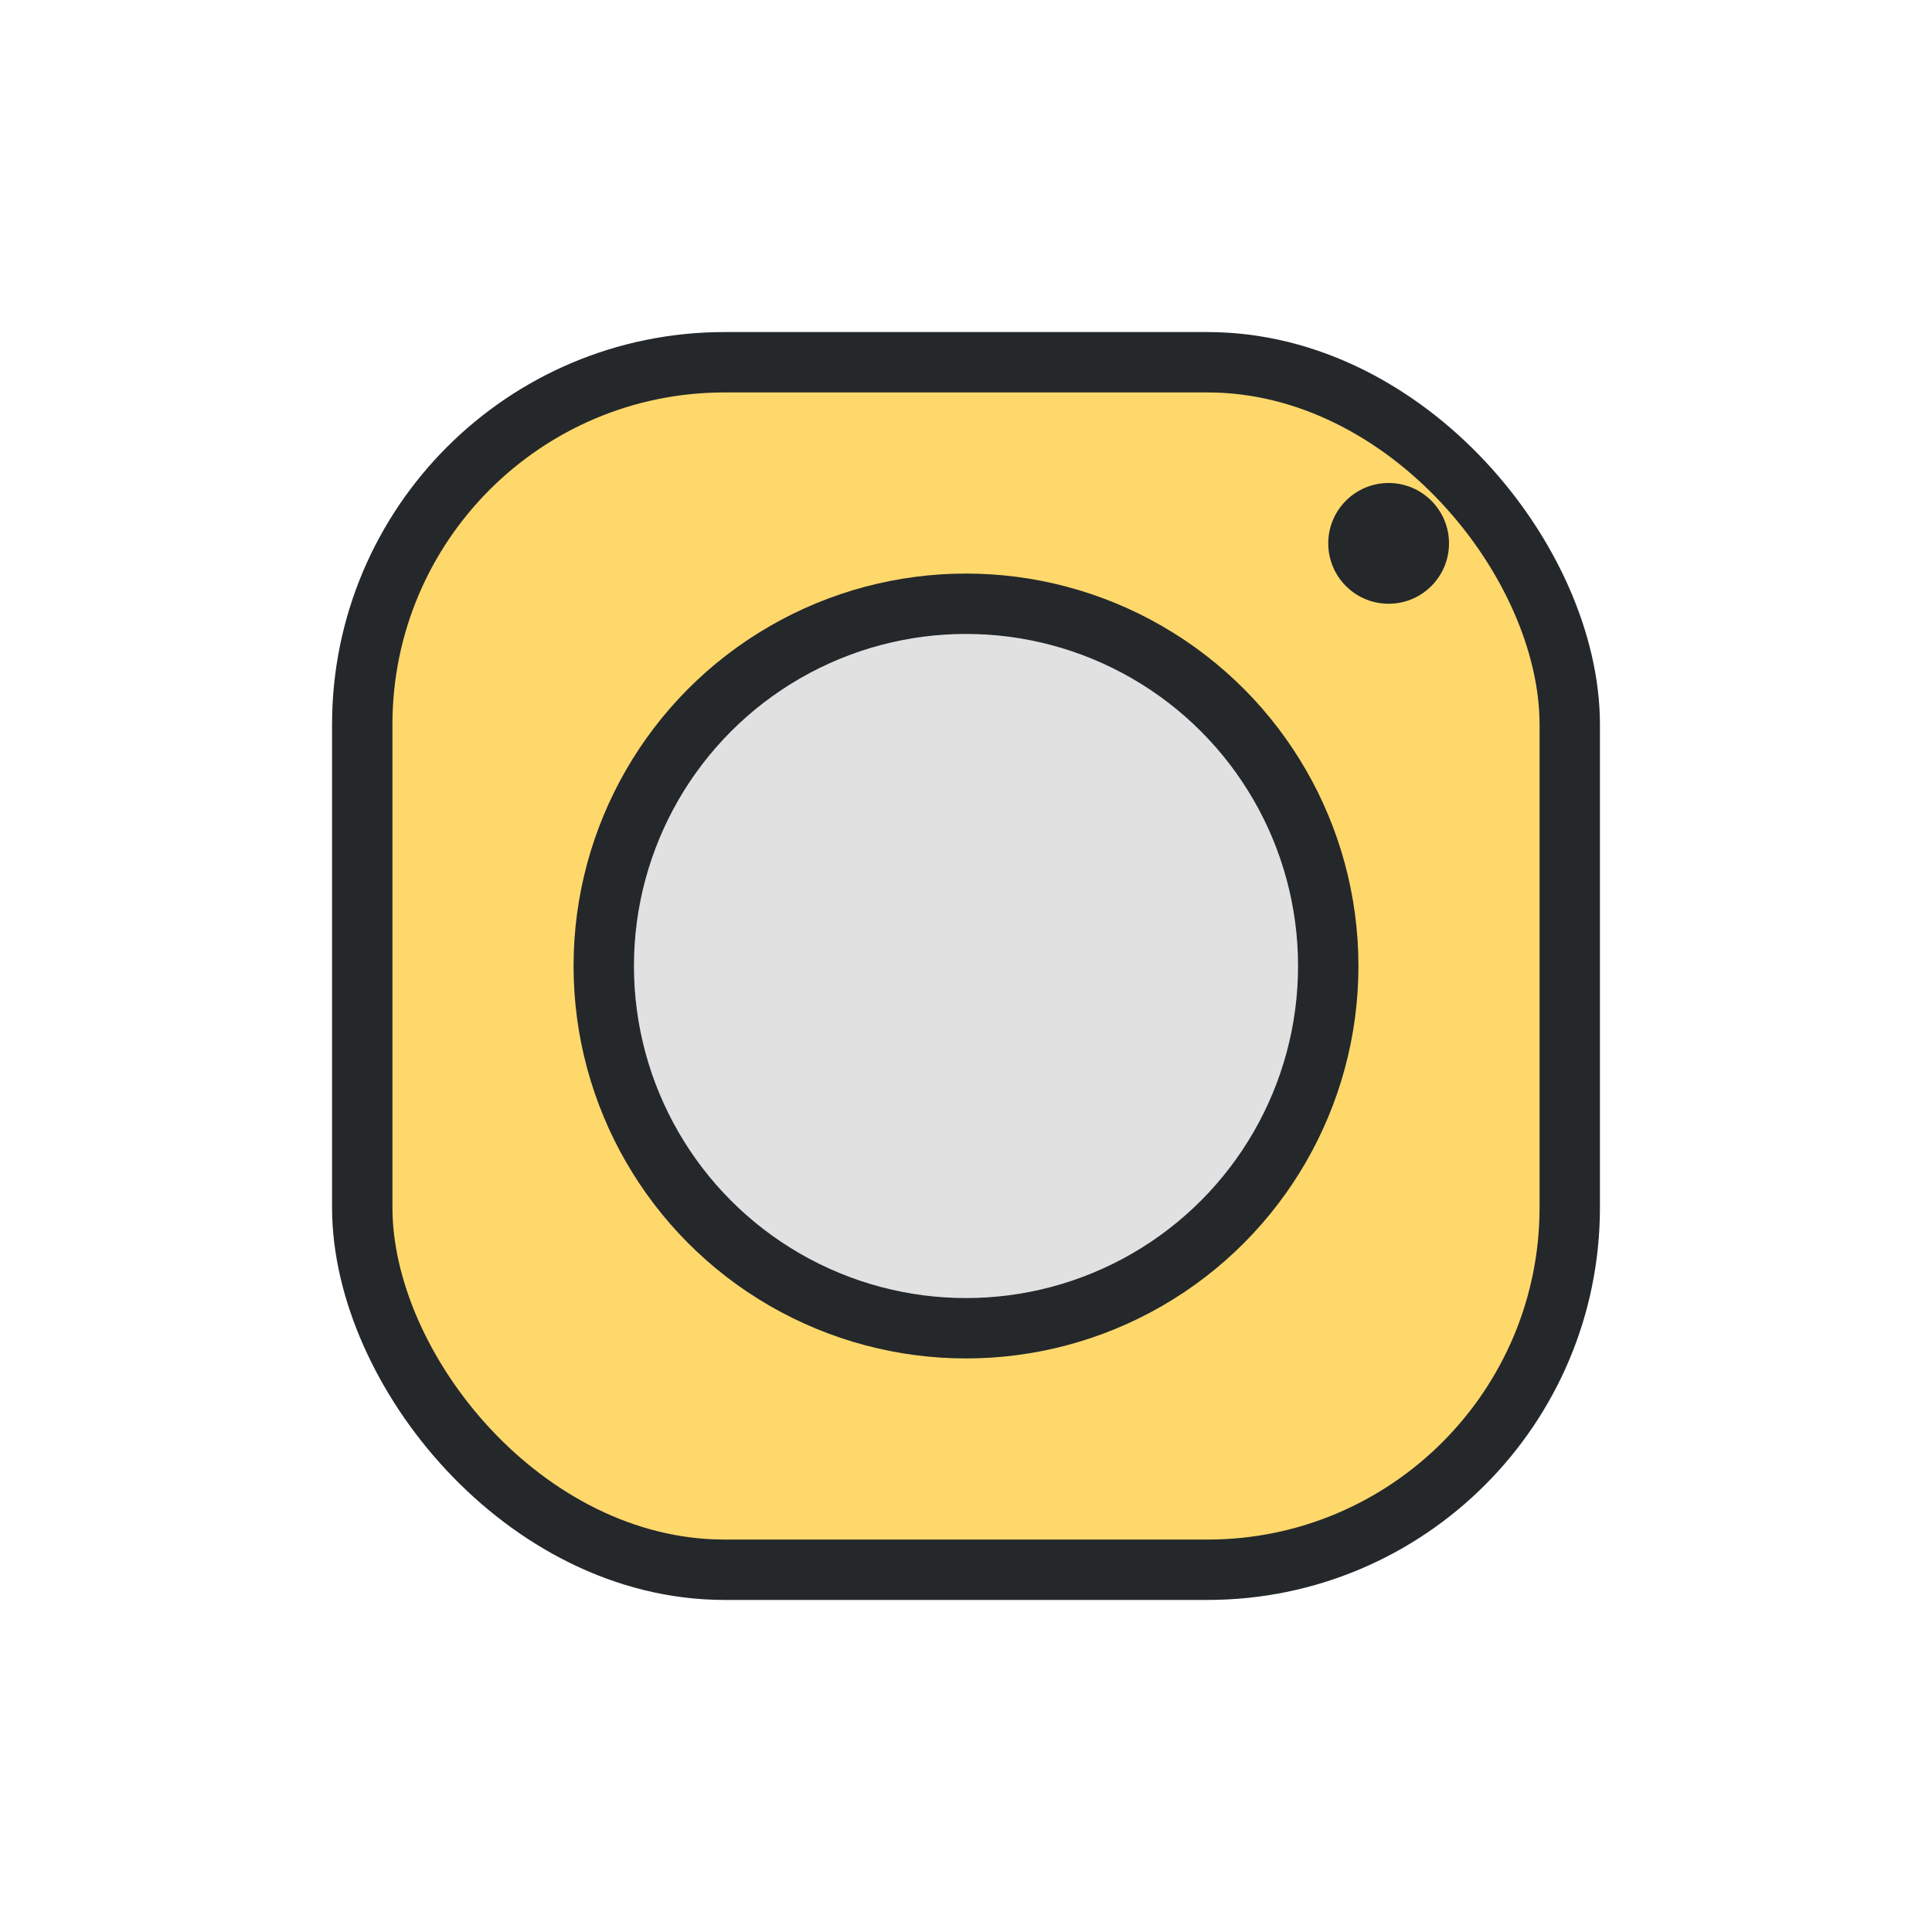 <?xml version="1.0" encoding="UTF-8"?>
<svg xmlns="http://www.w3.org/2000/svg" width="32" height="32" viewBox="0 0 32 32"><rect x="6" y="6" width="20" height="20" rx="6" fill="#FFD86B" stroke="#24282B" stroke-width="1"/><circle cx="16" cy="16" r="6" fill="#E1E1E1" stroke="#24282B" stroke-width="1"/><circle cx="23" cy="9" r="1" fill="#24282B"/></svg>